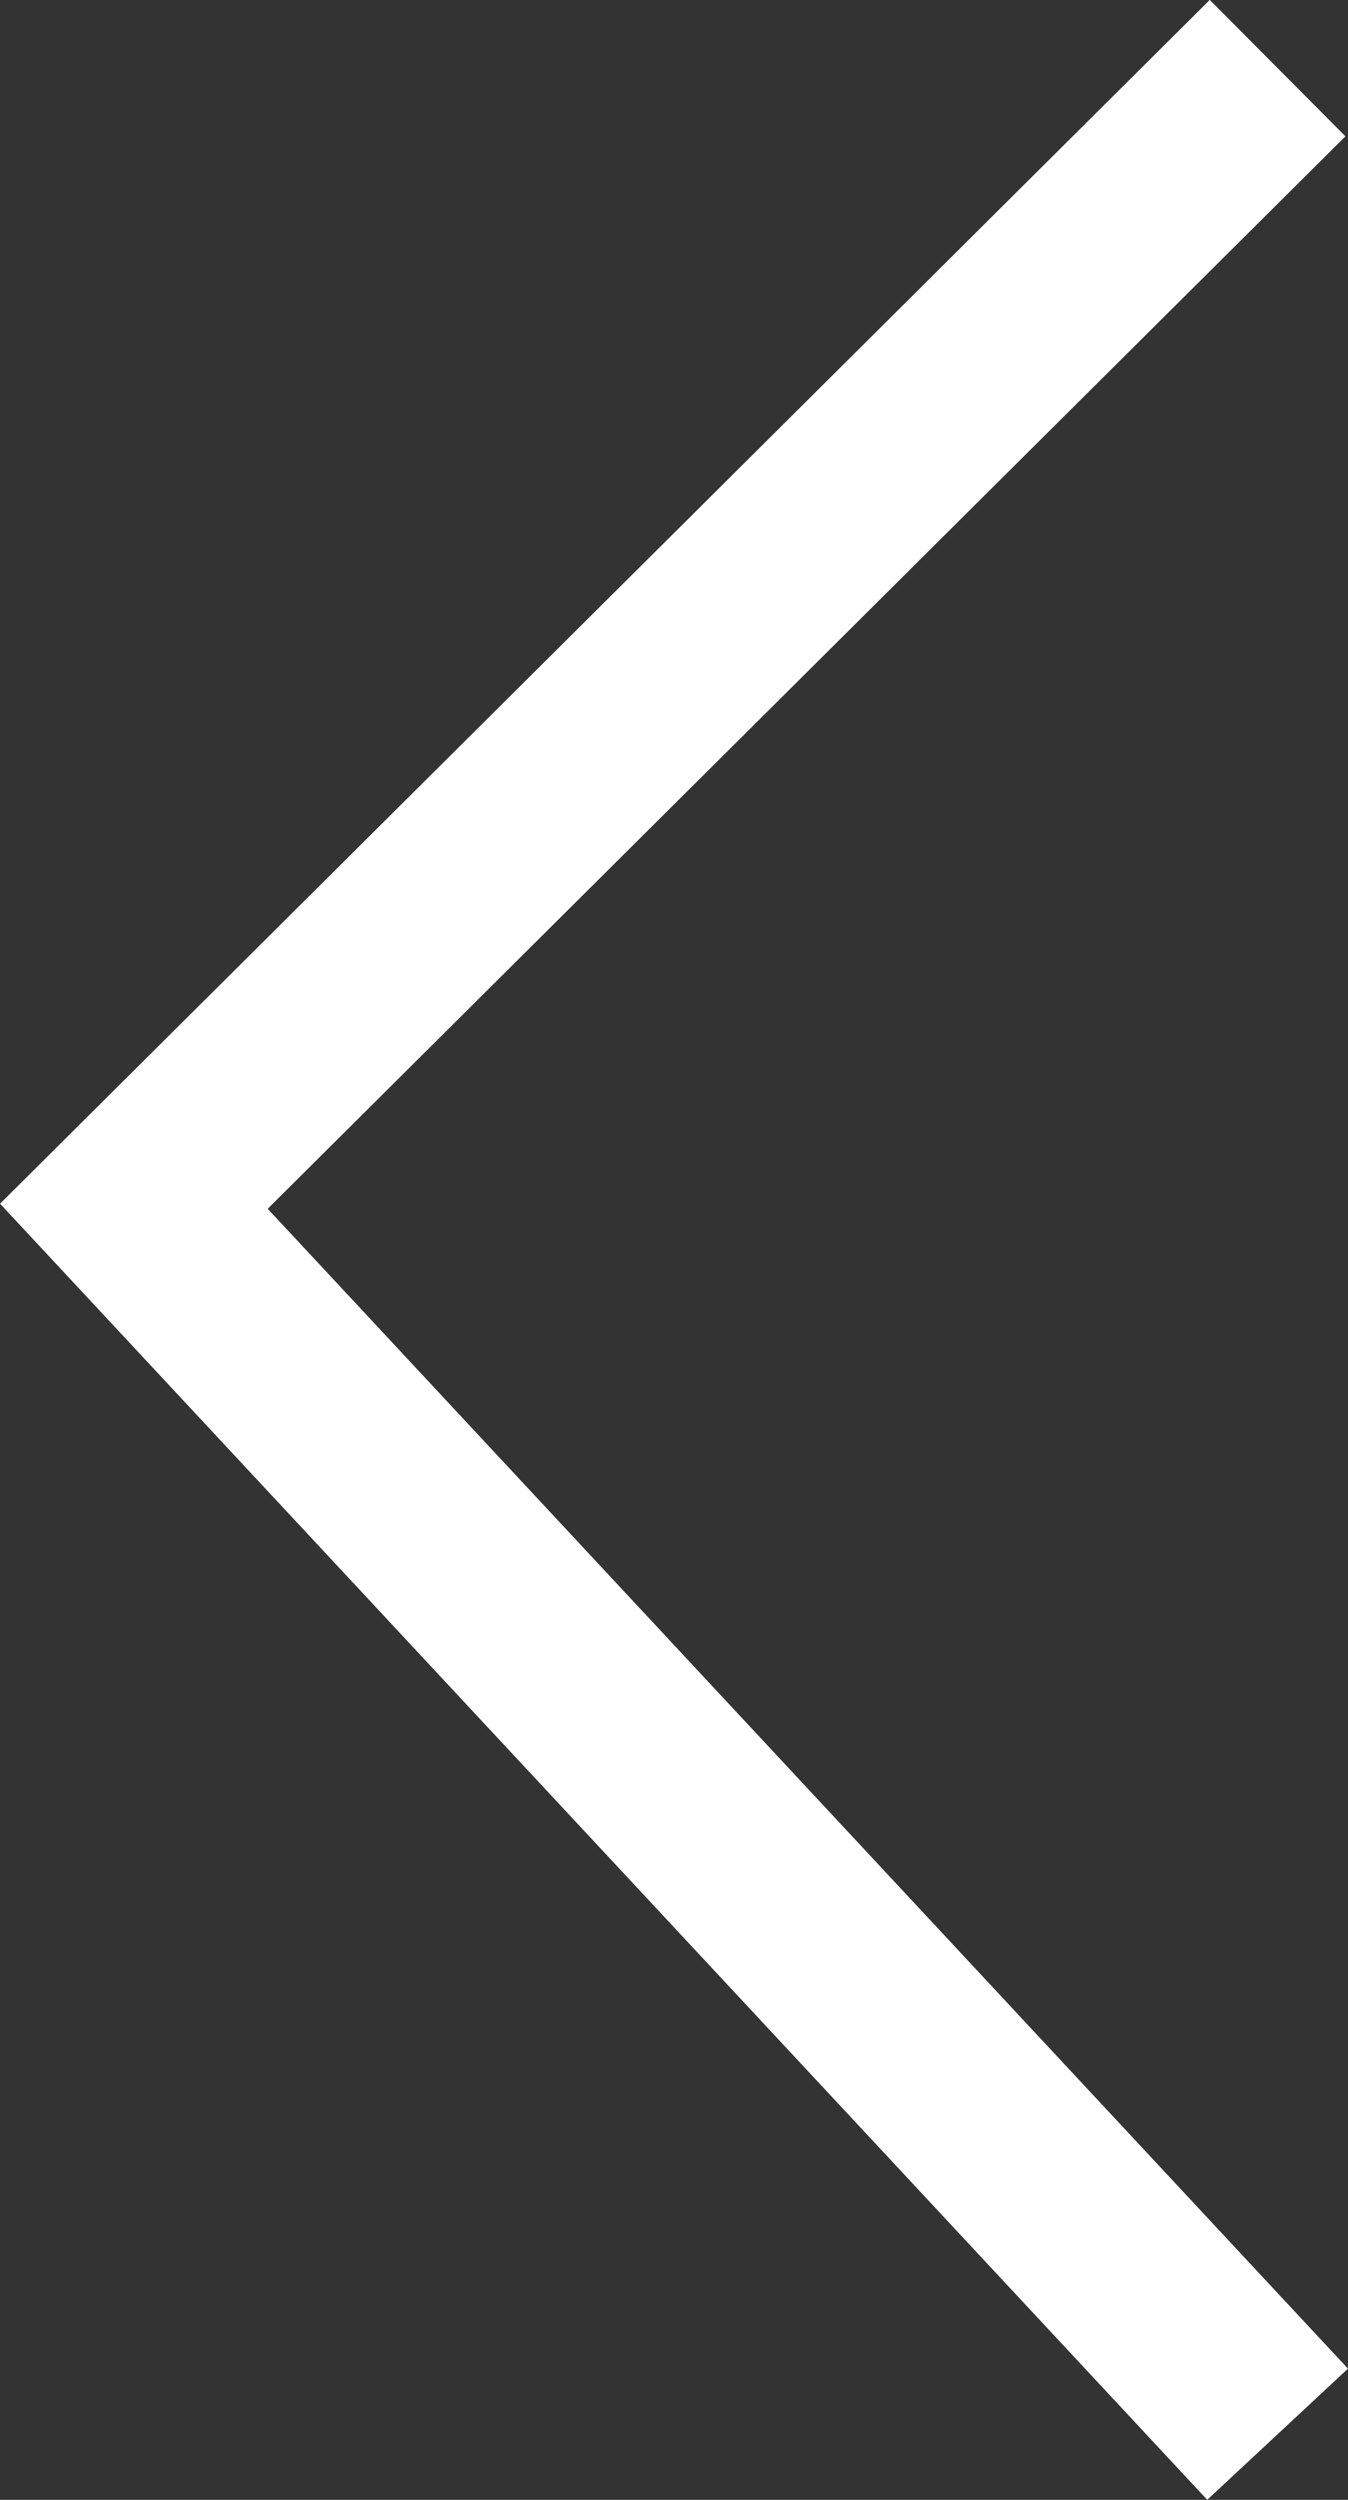 <svg xmlns="http://www.w3.org/2000/svg" width="7.008" height="12.992" viewBox="0 0 7.008 12.992">
  <rect x="0" y="0" width="7.008" height="12.992" fill="#333333" stroke="none"/>
  <defs>
    <style>
      .cls-1 {
        fill: none;
        stroke: #ffffff;
      }
    </style>
  </defs>
  <path id="路径_729" data-name="路径 729" class="cls-1" d="M192.017,6833.564l-5.946,5.915,5.946,6.382" transform="translate(-185.375 -6833.21)"/>
</svg>
